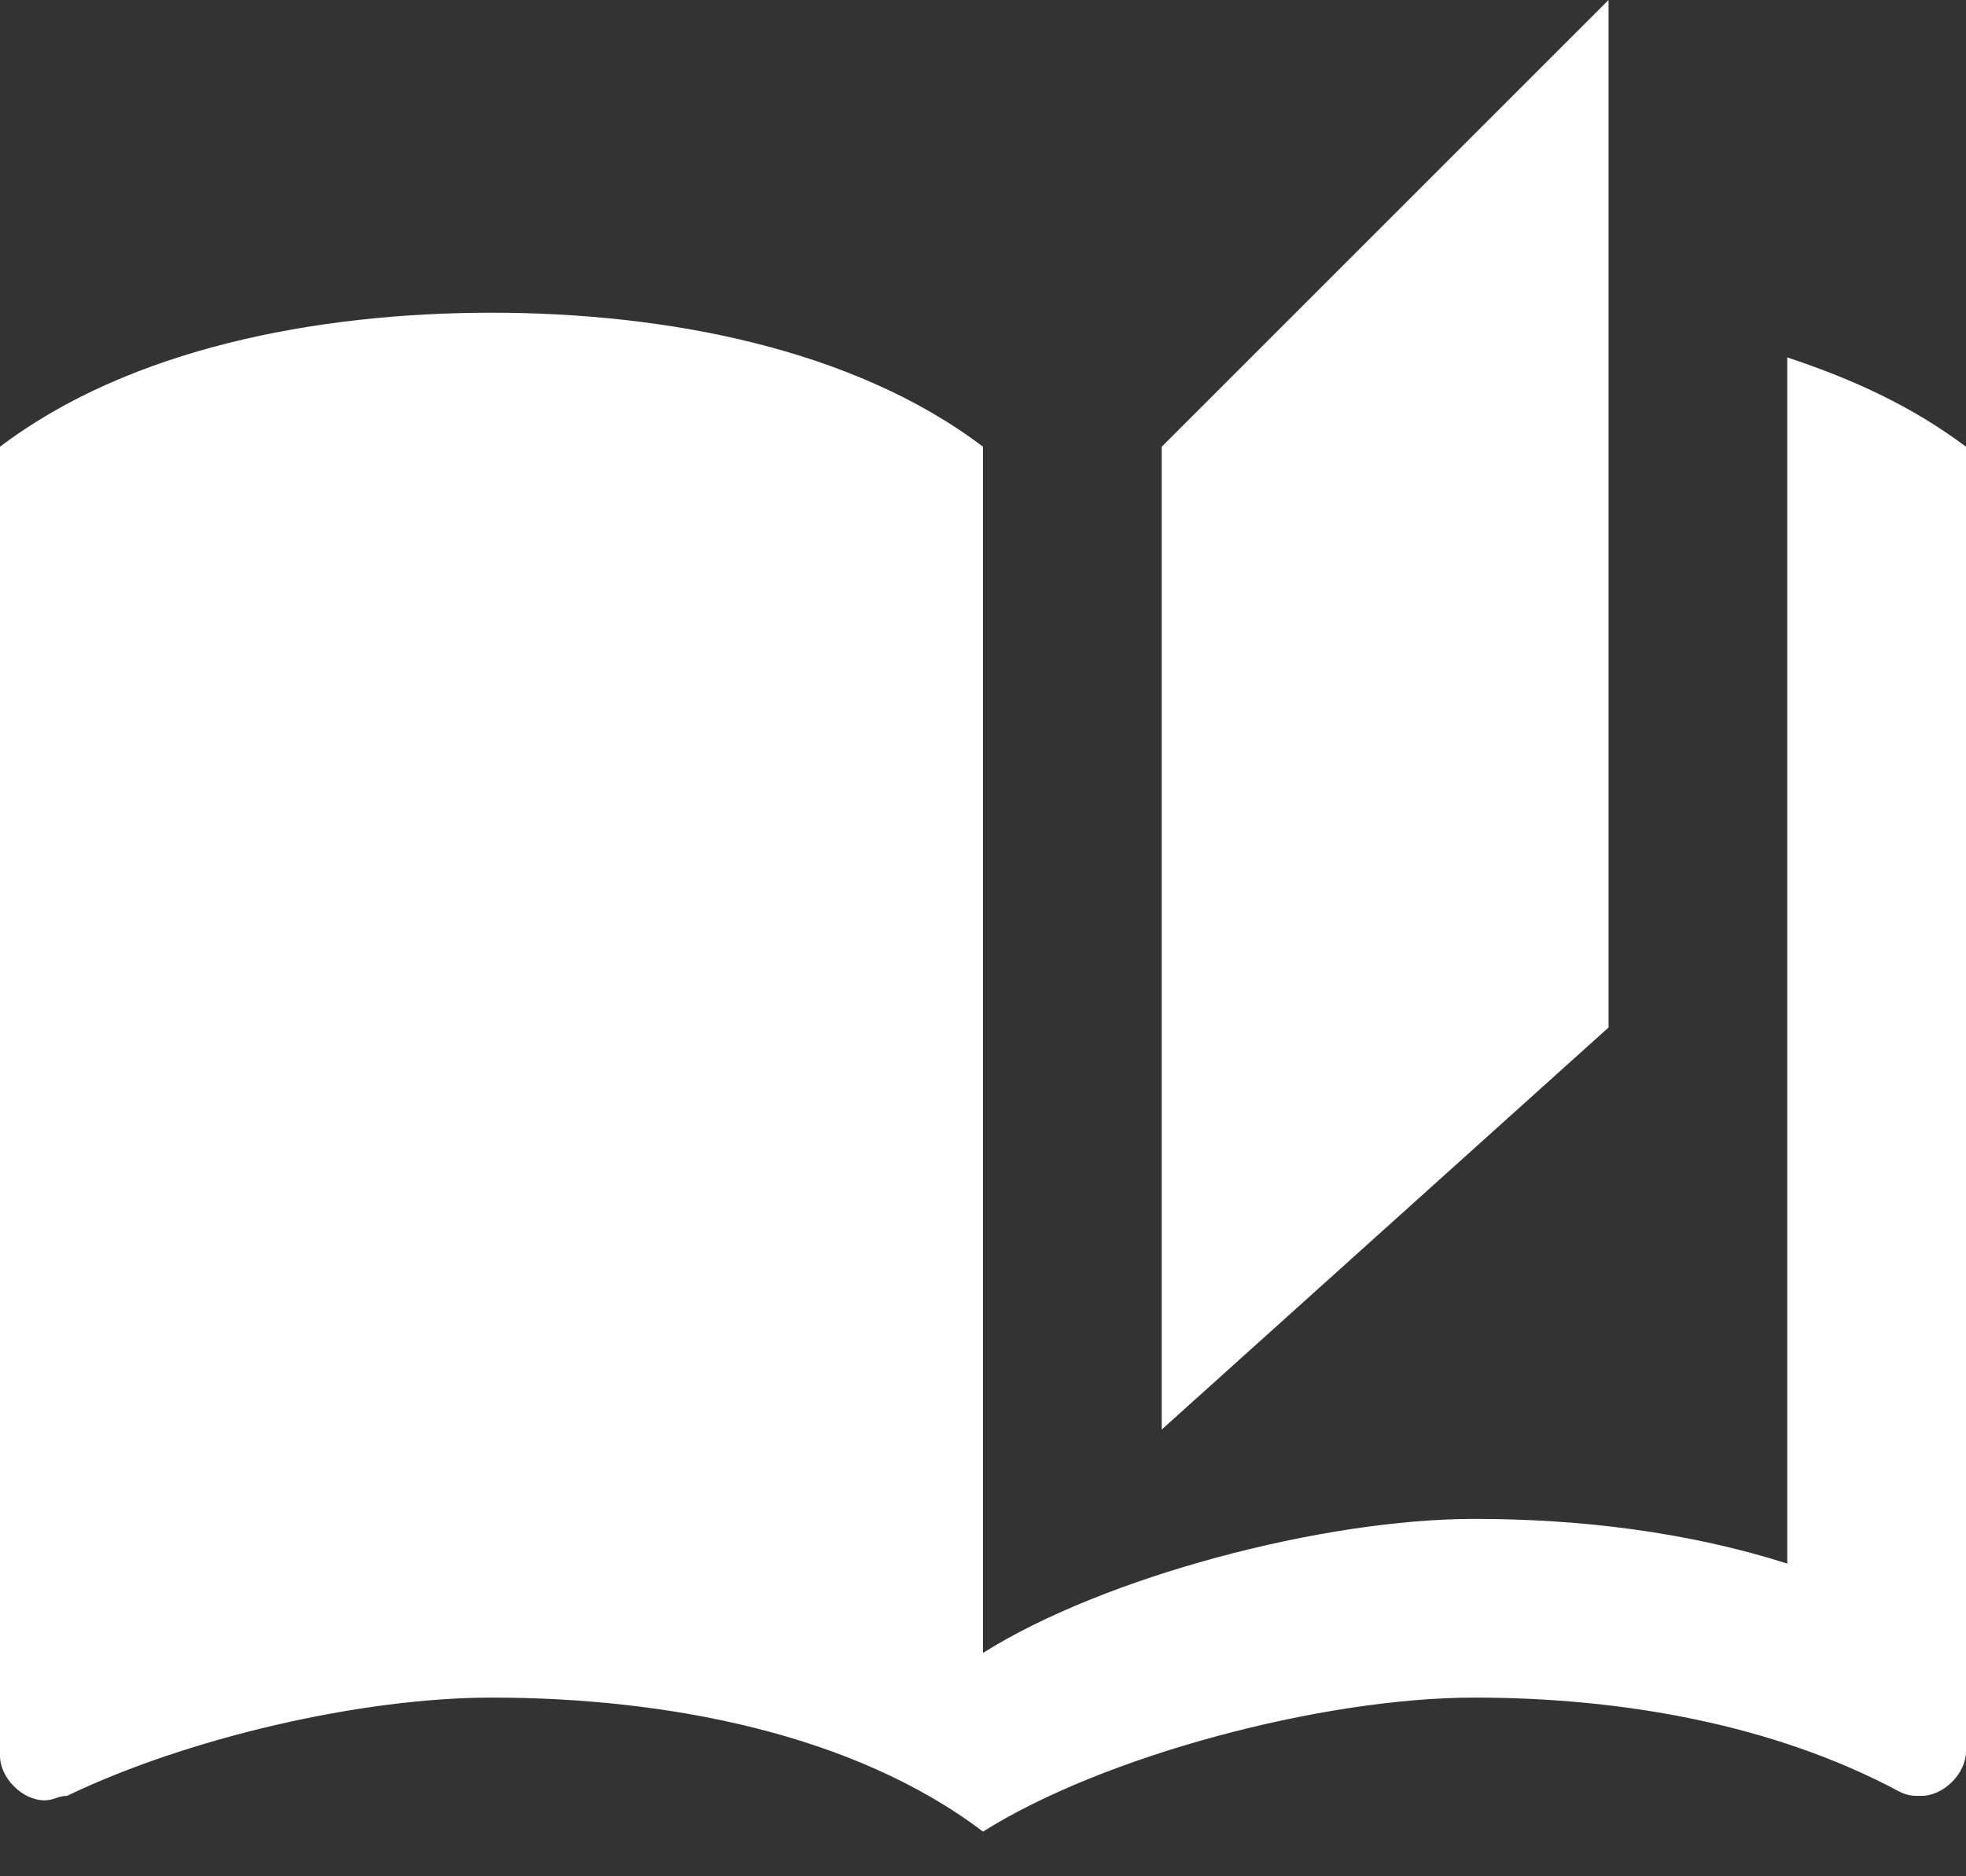 <svg width="22" height="21" viewBox="0 0 22 21" fill="none" xmlns="http://www.w3.org/2000/svg">
<rect x="0" y="0" width="22" height="21" fill="#333333" stroke="none"/>
<path d="M18 0L13 5V16L18 11.5V0ZM0 5V19.65C0 19.9 0.25 20.15 0.5 20.15C0.6 20.15 0.65 20.1 0.75 20.1C2.1 19.45 4.05 19 5.5 19C7.45 19 9.55 19.4 11 20.5V5C9.55 3.9 7.45 3.5 5.5 3.5C3.55 3.5 1.45 3.9 0 5ZM22 18.5V5C21.4 4.55 20.75 4.25 20 4V17.5C18.9 17.15 17.7 17 16.5 17C14.8 17 12.35 17.65 11 18.5V20.5C12.35 19.65 14.8 19 16.5 19C18.15 19 19.85 19.3 21.25 20.05C21.35 20.1 21.4 20.1 21.5 20.1C21.75 20.1 22 19.85 22 19.6V18.5Z" fill="white"/>
</svg>
